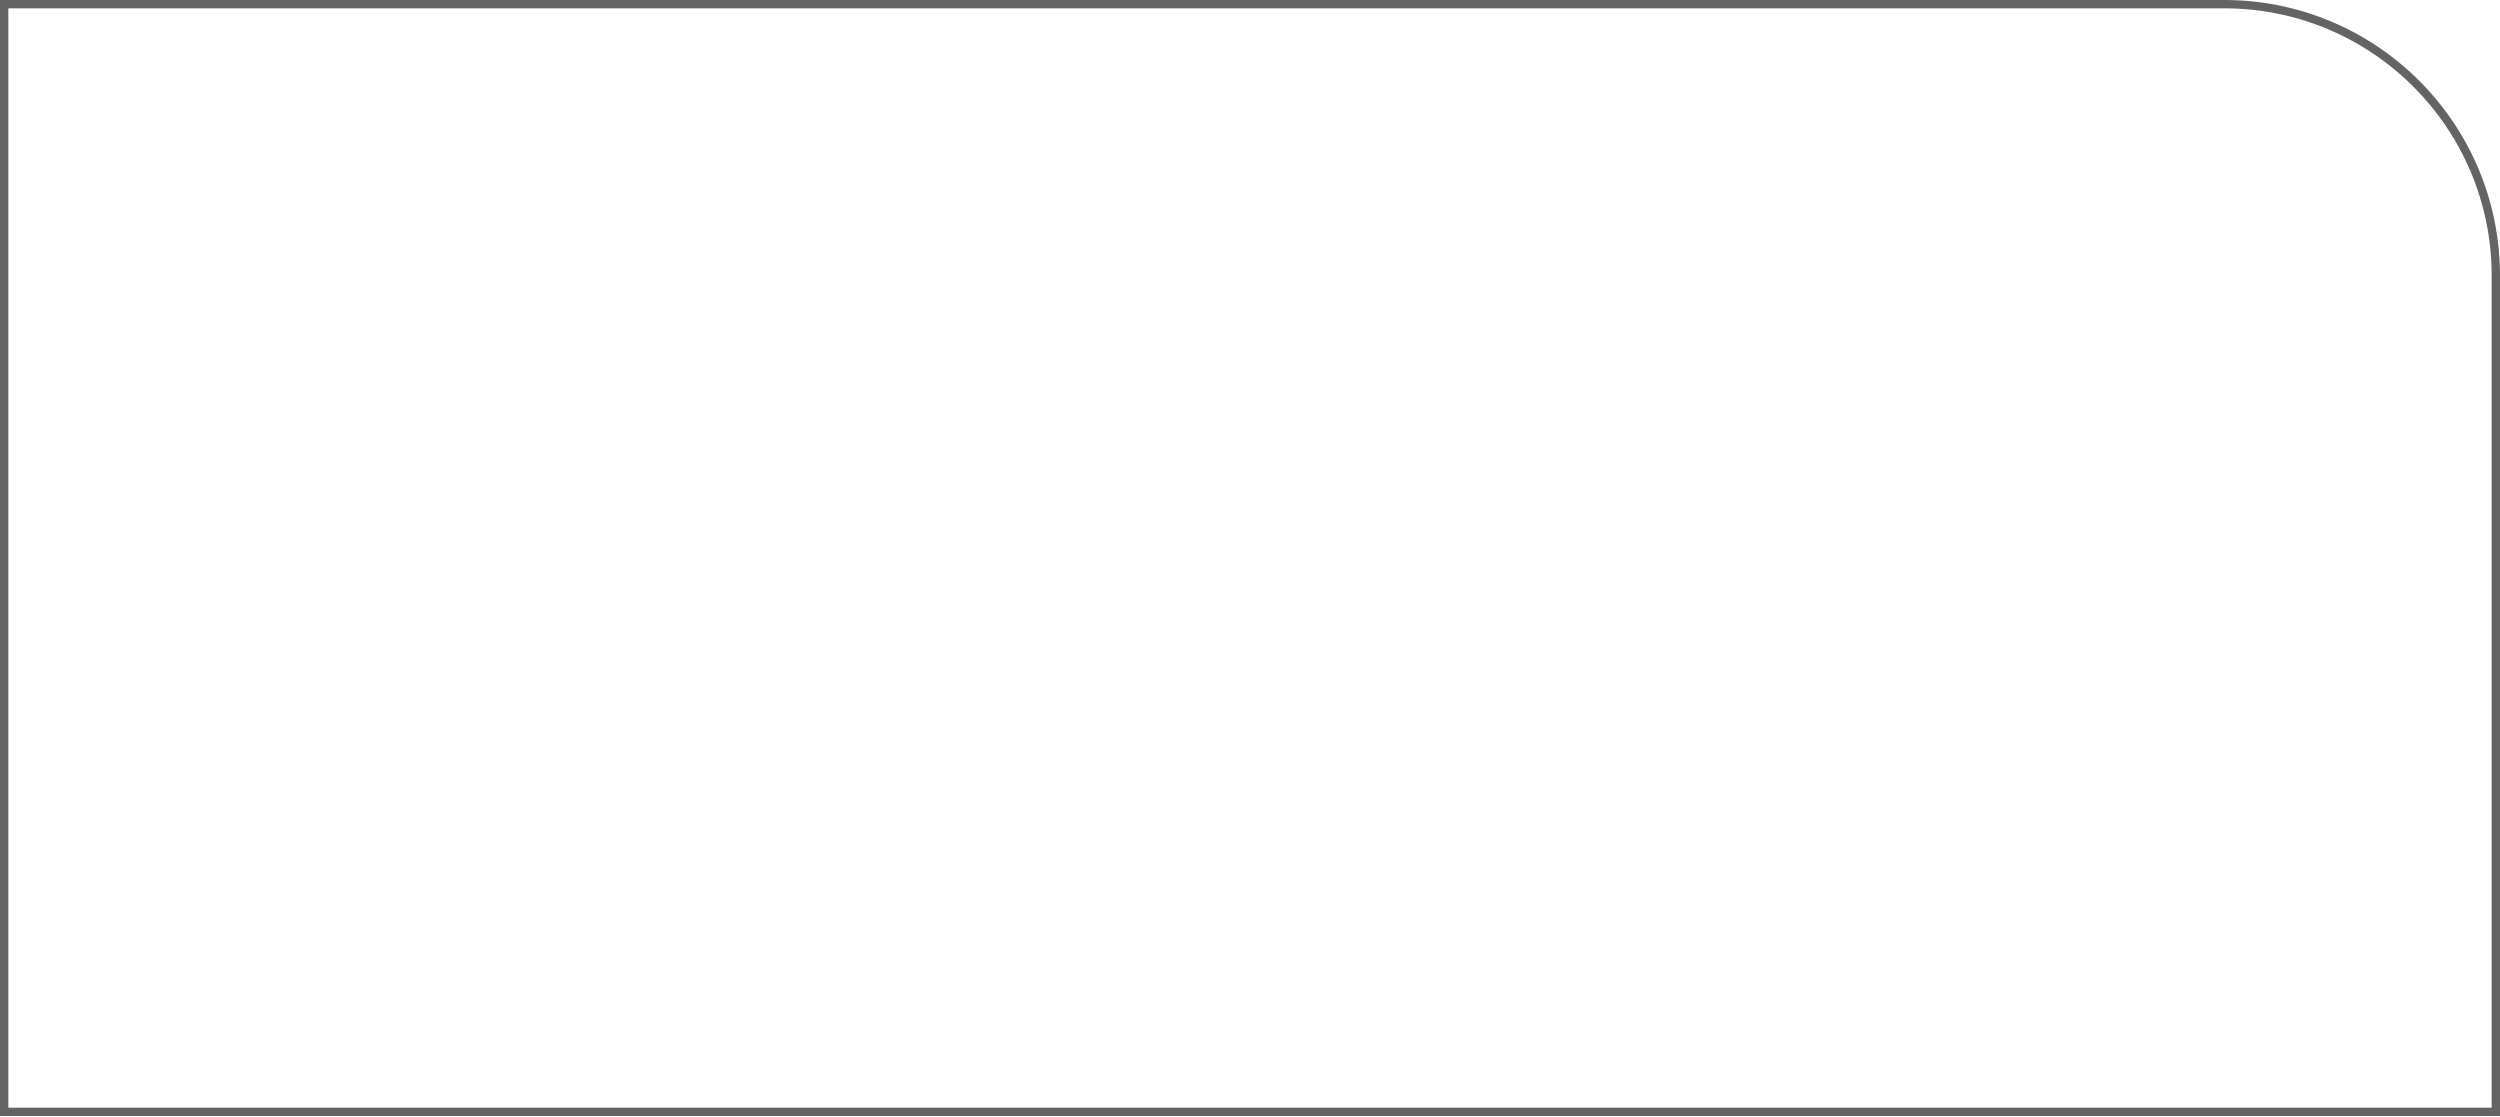 <?xml version="1.0" encoding="UTF-8"?> <svg xmlns="http://www.w3.org/2000/svg" width="1200" height="536" viewBox="0 0 1200 536" fill="none"> <path fill-rule="evenodd" clip-rule="evenodd" d="M1067.63 4H4V531.693H1196V132.37C1196 61.473 1138.53 4 1067.63 4ZM0 0V535.693H1200V132.37C1200 59.264 1140.74 0 1067.63 0H0Z" fill="#646464"></path> </svg> 